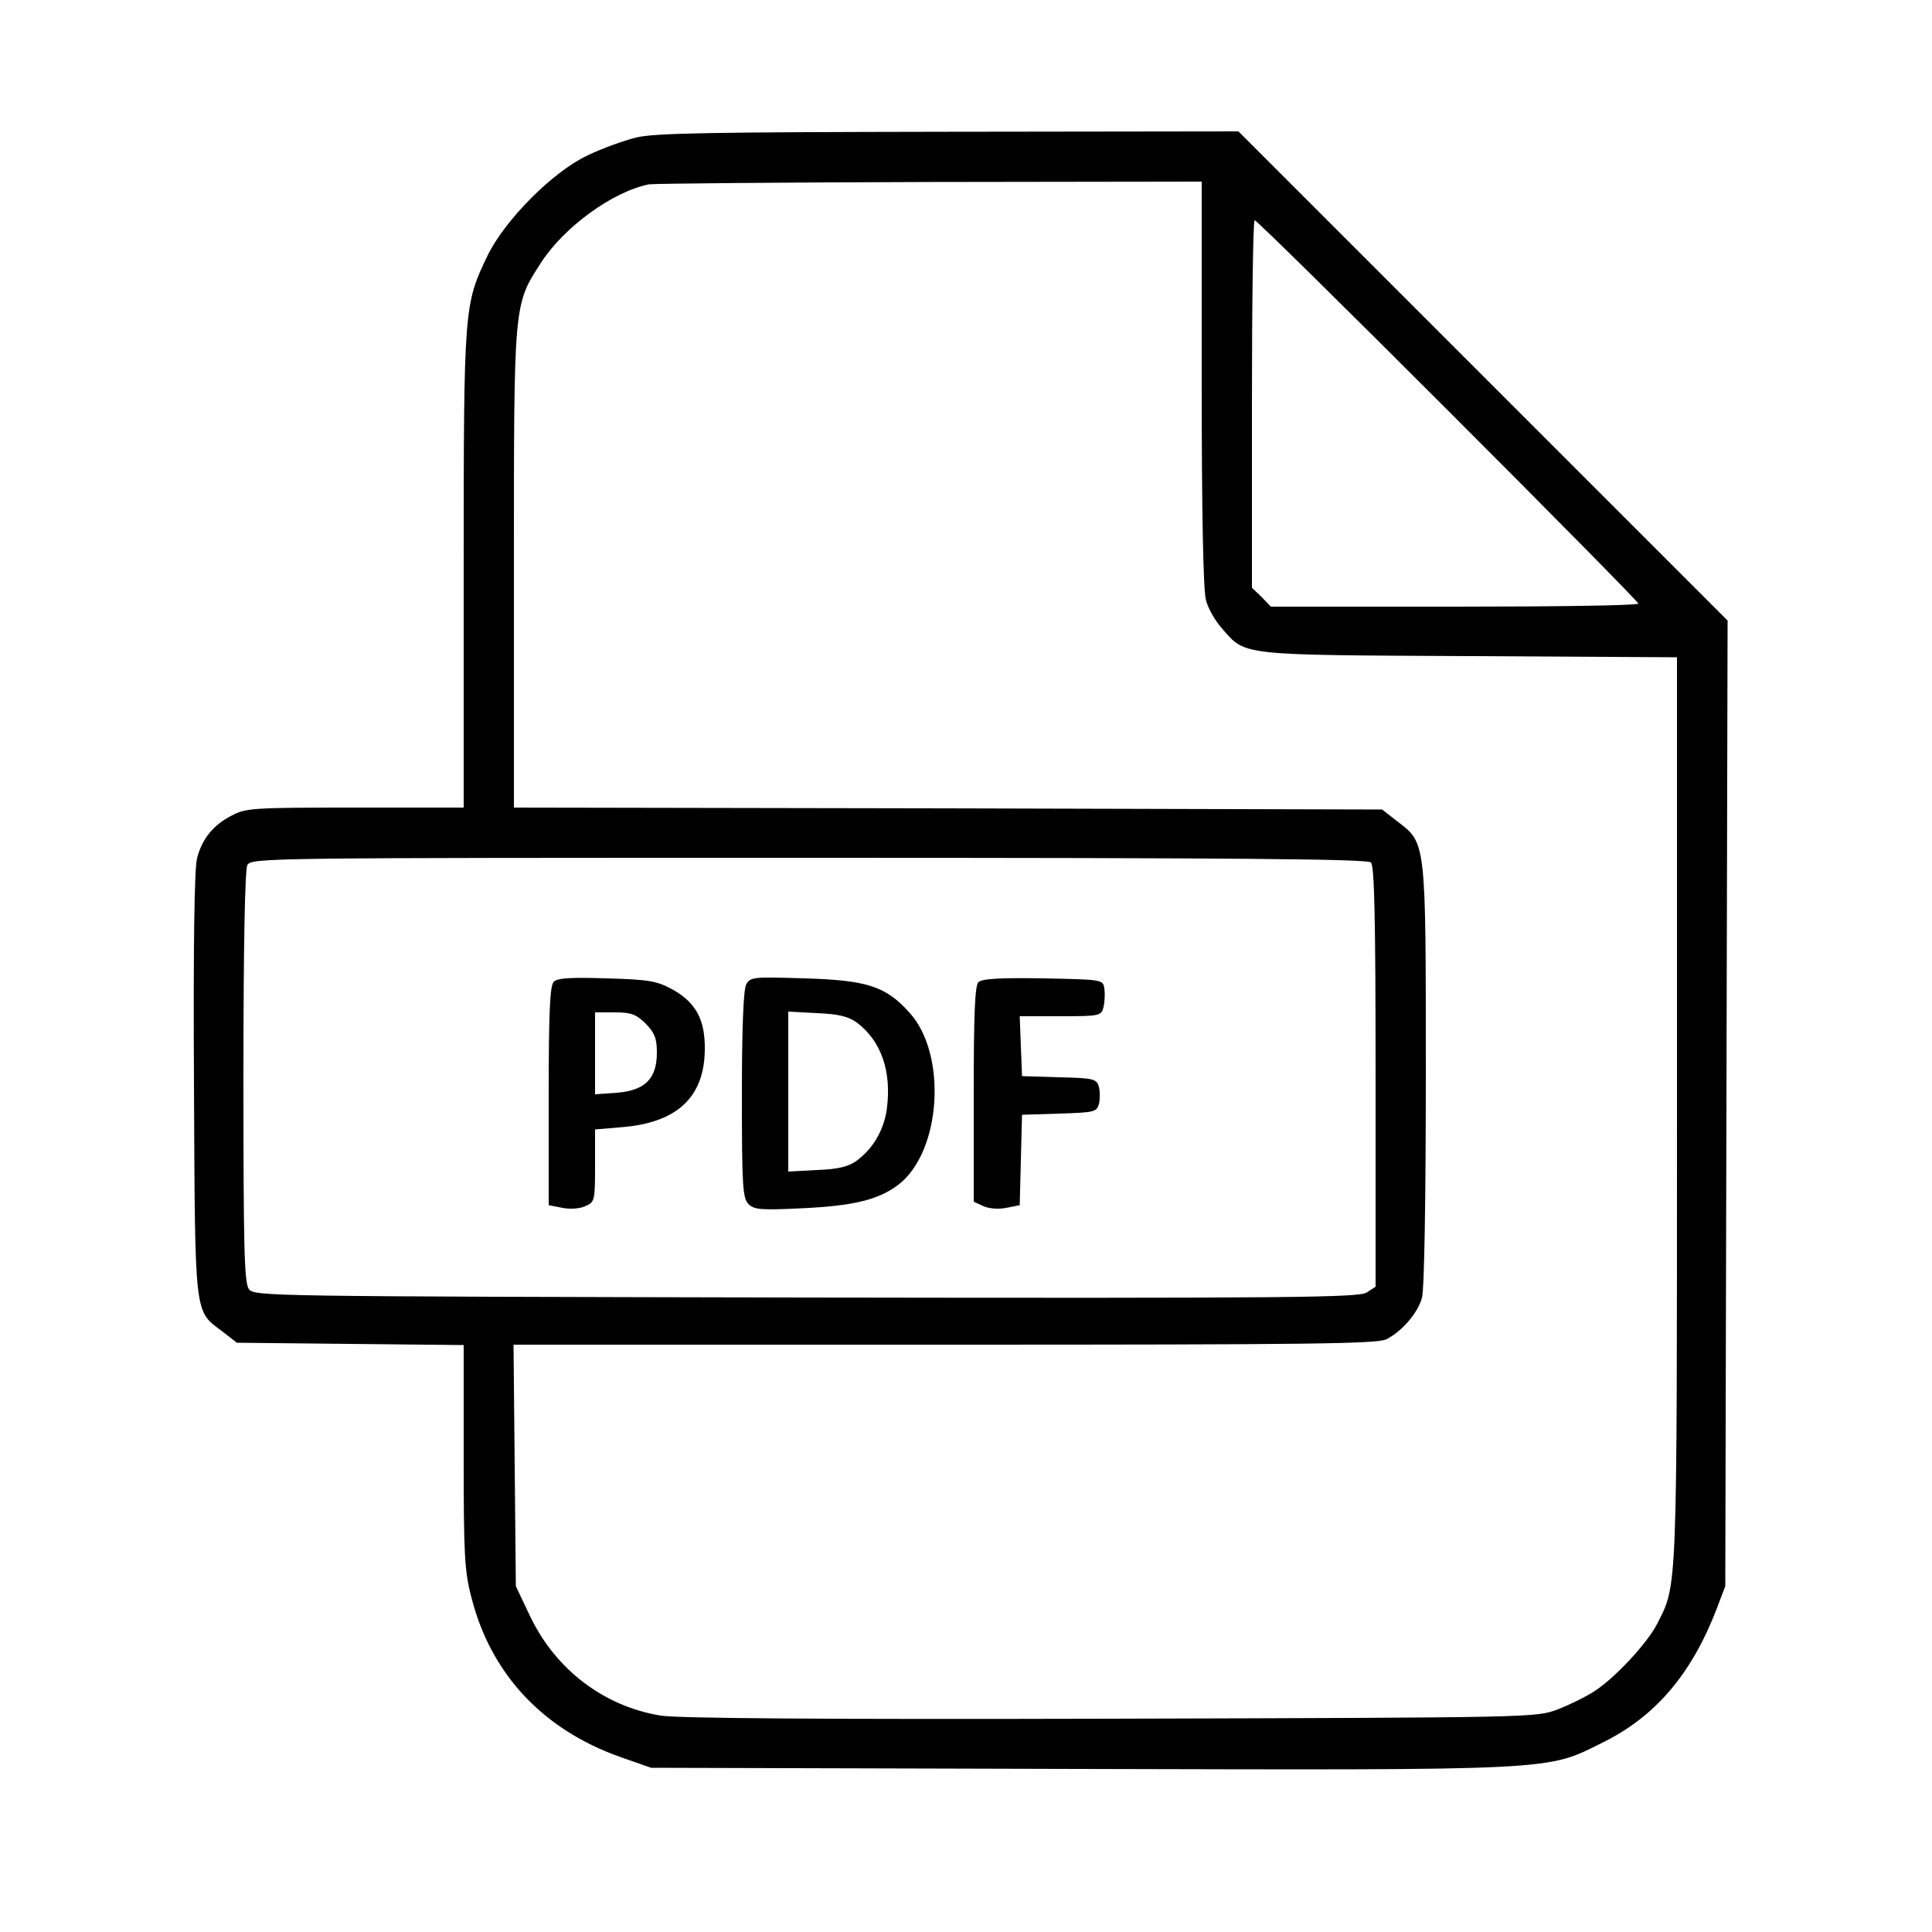 <svg xmlns="http://www.w3.org/2000/svg" width="500pt" height="500pt" viewBox="0 0 500 500"><g transform="translate(0,500) scale(0.1,-0.1)"
fill="#000000" stroke="none"><path d="M1646 4644 c-32 -8 -88 -28 -125 -46 -90 -42 -214 -167 -259 -259 -61 -127 -62 -132 -62 -811 l0 -618 -280 0 c-260 0 -284 -1 -319 -20 -48 -24 -78 -60 -91 -111 -7 -25 -10 -231 -8 -586 3 -612 0 -583 75 -640 l36 -28 294 -3 293 -3 0 -288 c0 -254 2 -297 20 -365 50 -198 185 -342 385 -413 l80 -28 1104 -3 c1246 -3 1212 -5 1358 68 138 68 231 178 296 347 l22 58 3 1250 3 1249 -633 633 -633 633 -750 -1 c-611 -1 -761 -3 -809 -15z m1464 -636 c0 -334 4 -537 11 -561 5 -21 24 -54 42 -74 61 -70 42 -68 640 -71 l537 -3 0 -1172 c0 -1262 1 -1226 -51 -1329 -26 -51 -111 -142 -163 -175 -21 -14 -64 -35 -95 -47 -56 -21 -58 -21 -1156 -24 -751 -2 -1121 1 -1165 8 -147 24 -272 119 -338 257 l-37 78 -3 313 -3 312 1116 0 c941 0 1120 2 1143 14 41 21 81 68 92 107 6 20 10 252 10 579 0 613 1 597 -76 656 l-37 29 -1124 3 -1123 2 0 619 c0 690 -1 681 70 791 60 93 187 185 280 203 14 2 341 5 728 6 l702 1 0 -522z m637 -70 c271 -271 493 -496 493 -500 0 -5 -214 -8 -475 -8 l-476 0 -24 25 -25 24 0 476 c0 261 3 475 7 475 5 0 230 -222 500 -492z m-199 -1170 c9 -9 12 -146 12 -555 l0 -543 -23 -15 c-21 -13 -183 -15 -1451 -13 -1400 3 -1428 3 -1442 22 -12 17 -14 108 -14 549 0 345 4 535 10 548 11 19 37 19 1453 19 1109 0 1446 -3 1455 -12z"/><path d="M1433 2459 c-10 -10 -13 -83 -13 -296 l0 -282 36 -7 c20 -4 46 -2 60 5 23 10 24 15 24 104 l0 94 71 6 c142 12 212 78 213 201 1 77 -23 122 -85 156 -39 21 -59 25 -169 28 -93 3 -128 1 -137 -9z m238 -108 c23 -24 29 -38 29 -75 0 -67 -30 -98 -103 -104 l-57 -4 0 106 0 106 51 0 c43 0 55 -5 80 -29z"/><path d="M1931 2452 c-7 -14 -11 -112 -11 -286 0 -236 2 -266 17 -282 15 -15 33 -16 138 -11 133 6 199 22 250 61 111 85 127 337 29 445 -61 68 -108 84 -270 89 -135 4 -142 4 -153 -16z m286 -98 c64 -48 91 -127 78 -225 -8 -54 -35 -101 -78 -133 -21 -15 -47 -22 -103 -24 l-74 -4 0 207 0 207 74 -4 c56 -2 82 -9 103 -24z"/><path d="M2532 2458 c-9 -9 -12 -84 -12 -290 l0 -278 24 -11 c14 -7 40 -9 60 -5 l35 7 3 117 3 117 97 3 c90 3 96 4 102 25 3 12 3 32 0 44 -6 21 -13 23 -103 25 l-96 3 -3 78 -3 77 105 0 c103 0 106 1 112 24 3 13 4 35 2 47 -3 24 -4 24 -158 27 -113 2 -159 -1 -168 -10z"/></g></svg>
